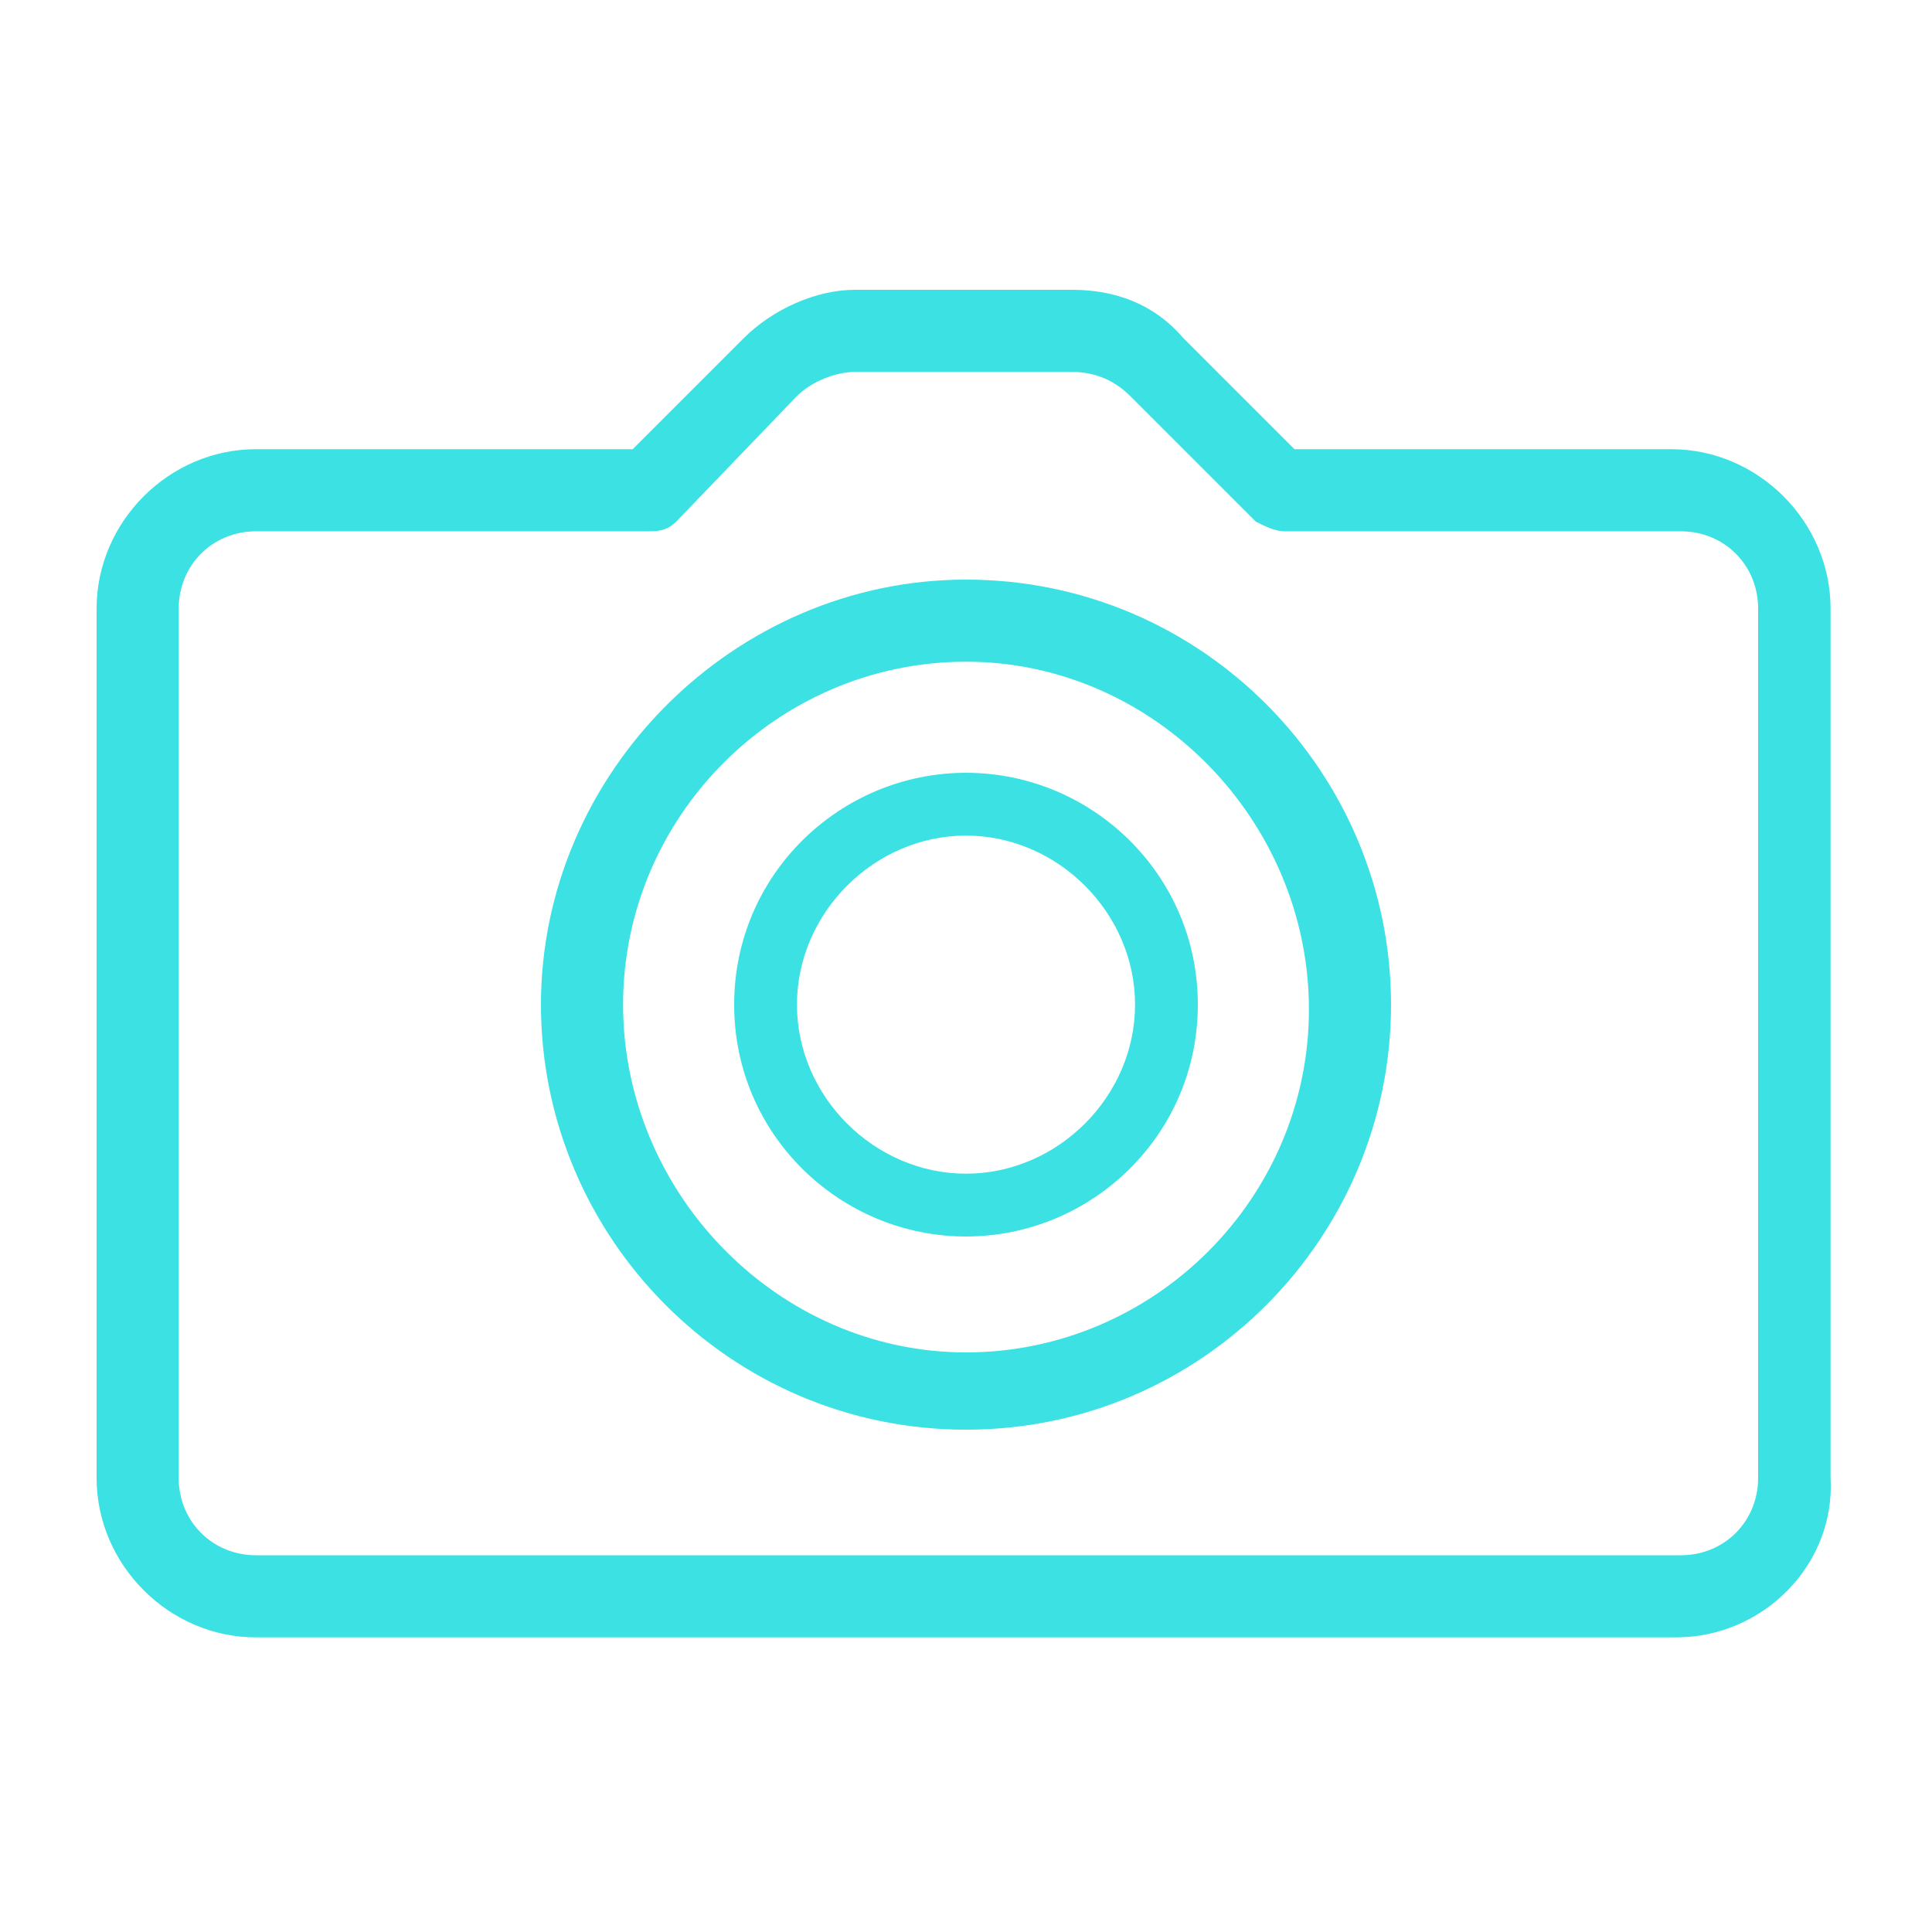 <?xml version="1.0" encoding="utf-8"?>
<!-- Generator: Adobe Illustrator 22.0.0, SVG Export Plug-In . SVG Version: 6.00 Build 0)  -->
<svg version="1.1" id="Layer_1" xmlns="http://www.w3.org/2000/svg" xmlns:xlink="http://www.w3.org/1999/xlink" x="0px" y="0px"
	 viewBox="0 0 40 40" style="enable-background:new 0 0 40 40;" xml:space="preserve">
<style type="text/css">
	.st0{fill:#3CE1E3;}
</style>
<g>
	<g>
		<path class="st0" d="M34.7,33.9H5.3c-1.8,0-3.3-1.5-3.3-3.3v-18c0-1.8,1.5-3.3,3.3-3.3h7.8L15.4,7c0.6-0.6,1.5-1,2.3-1h4.5
			c0.9,0,1.7,0.3,2.3,1l2.3,2.3h7.8c1.8,0,3.3,1.5,3.3,3.3v18C38,32.4,36.5,33.9,34.7,33.9z M5.3,11c-0.9,0-1.6,0.7-1.6,1.6v18
			c0,0.9,0.7,1.6,1.6,1.6h29.5c0.9,0,1.6-0.7,1.6-1.6v-18c0-0.9-0.7-1.6-1.6-1.6h-8.2c-0.2,0-0.4-0.1-0.6-0.2l-2.6-2.6
			c-0.3-0.3-0.7-0.5-1.2-0.5h-4.5c-0.4,0-0.9,0.2-1.2,0.5L14,10.8c-0.2,0.2-0.4,0.2-0.6,0.2H5.3z"/>
	</g>
	<g>
		<path class="st0" d="M20,29.6c-4.9,0-8.8-4-8.8-8.8s4-8.8,8.8-8.8c4.9,0,8.8,4,8.8,8.8S24.9,29.6,20,29.6z M20,13.7
			c-3.9,0-7.1,3.2-7.1,7.1S16.1,28,20,28c3.9,0,7.1-3.2,7.1-7.1S23.9,13.7,20,13.7z"/>
	</g>
	<g>
		<path class="st0" d="M20,25.6c-2.6,0-4.8-2.1-4.8-4.8S17.4,16,20,16c2.6,0,4.8,2.1,4.8,4.8S22.6,25.6,20,25.6z M20,17.3
			c-1.9,0-3.5,1.6-3.5,3.5s1.6,3.5,3.5,3.5c1.9,0,3.5-1.6,3.5-3.5S21.9,17.3,20,17.3z"/>
	</g>
</g>
</svg>
